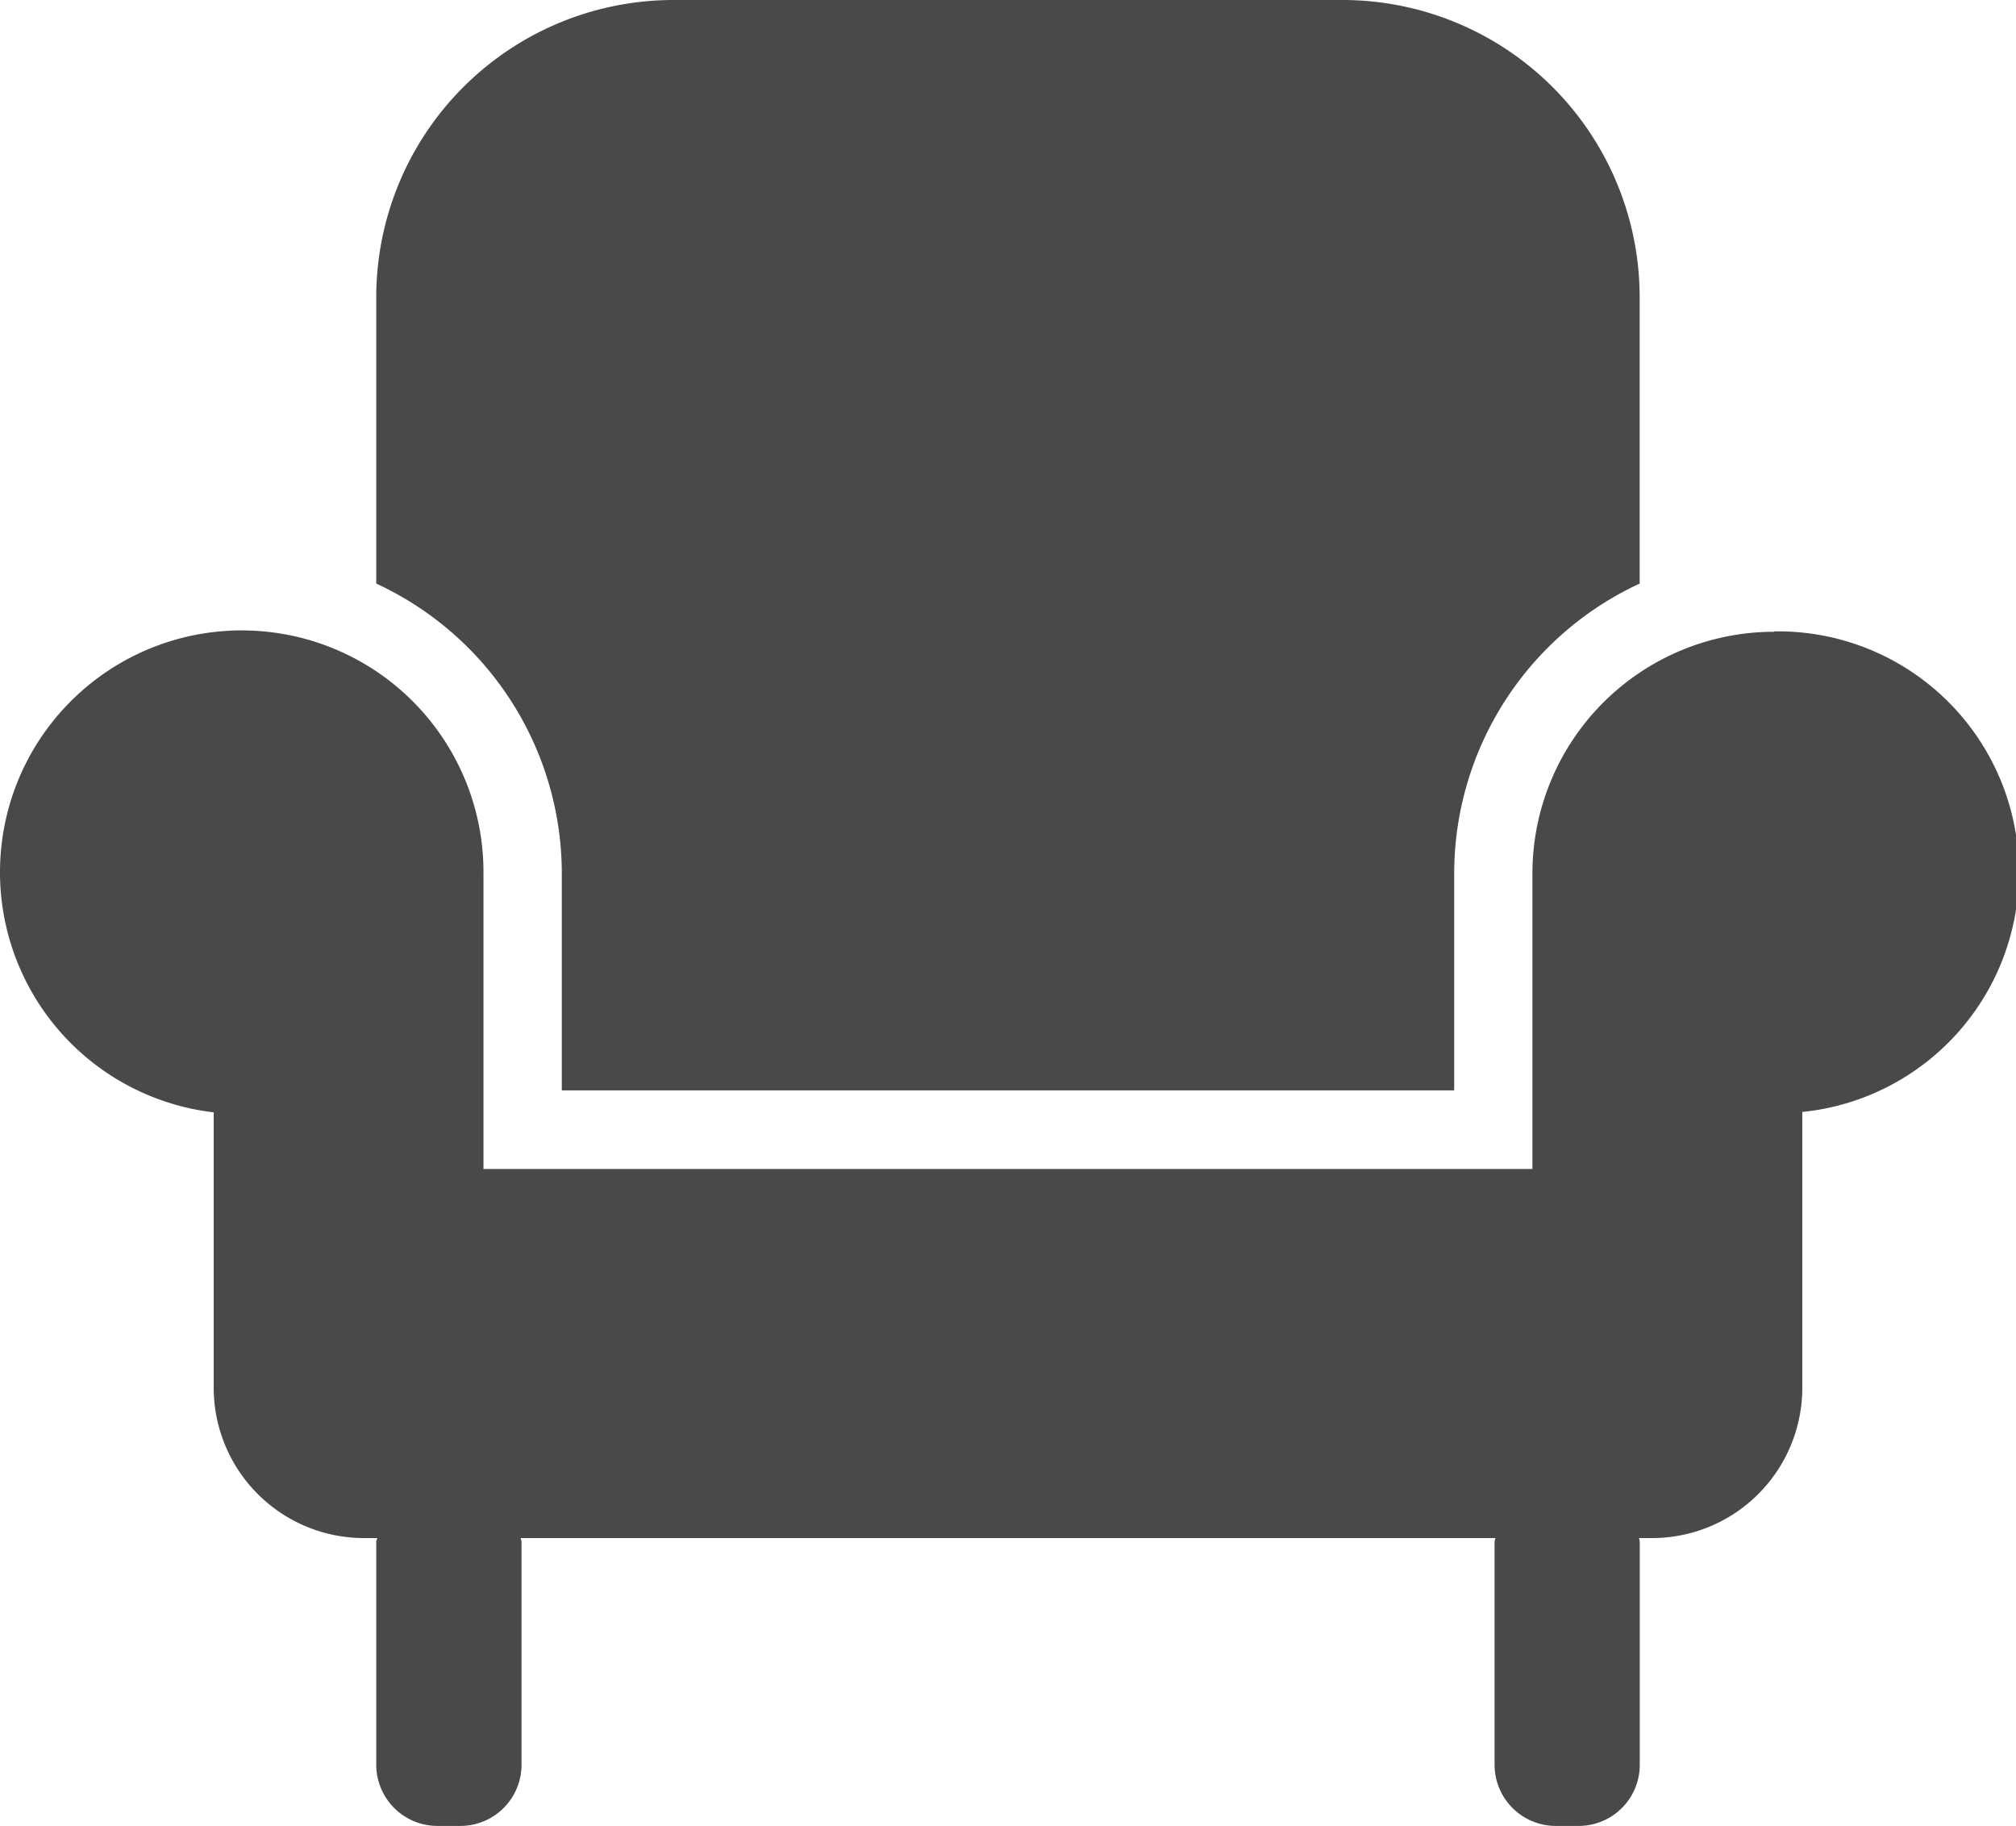 <svg xmlns="http://www.w3.org/2000/svg" width="20.924" height="18.952" viewBox="0 0 20.924 18.952">
  <defs>
    <style>
      .cls-1 {
        fill: #494949;
      }
    </style>
  </defs>
  <g id="组_1196" data-name="组 1196" transform="translate(-2344.504 -333.9)">
    <g id="组_1194" data-name="组 1194">
      <path id="路径_1855" data-name="路径 1855" class="cls-1" d="M2362.918,340.456a2.509,2.509,0,0,0-2.509,2.509v3.066h-10.887v-3.066a2.509,2.509,0,1,0-2.8,2.478V348.3a1.561,1.561,0,0,0,1.561,1.561h.136c0,.013-.01.024-.01.039v2.313a.636.636,0,0,0,.635.635h.237a.635.635,0,0,0,.636-.635V349.9a.382.382,0,0,0-.009-.039h10.117a.228.228,0,0,0-.009.039v2.313a.636.636,0,0,0,.636.635h.236a.634.634,0,0,0,.635-.635V349.9a.207.207,0,0,0-.008-.039h.136a1.56,1.56,0,0,0,1.559-1.561v-2.861a2.5,2.5,0,0,0-.291-4.987"/>
    </g>
    <g id="组_1195" data-name="组 1195">
      <path id="路径_1856" data-name="路径 1856" class="cls-1" d="M2350.335,342.965v2.25h9.262v-2.25a3.318,3.318,0,0,1,1.925-3.009v-2.971a3.085,3.085,0,0,0-3.085-3.085h-6.943a3.086,3.086,0,0,0-3.085,3.085v2.971a3.317,3.317,0,0,1,1.926,3.009"/>
    </g>
  </g>
</svg>

